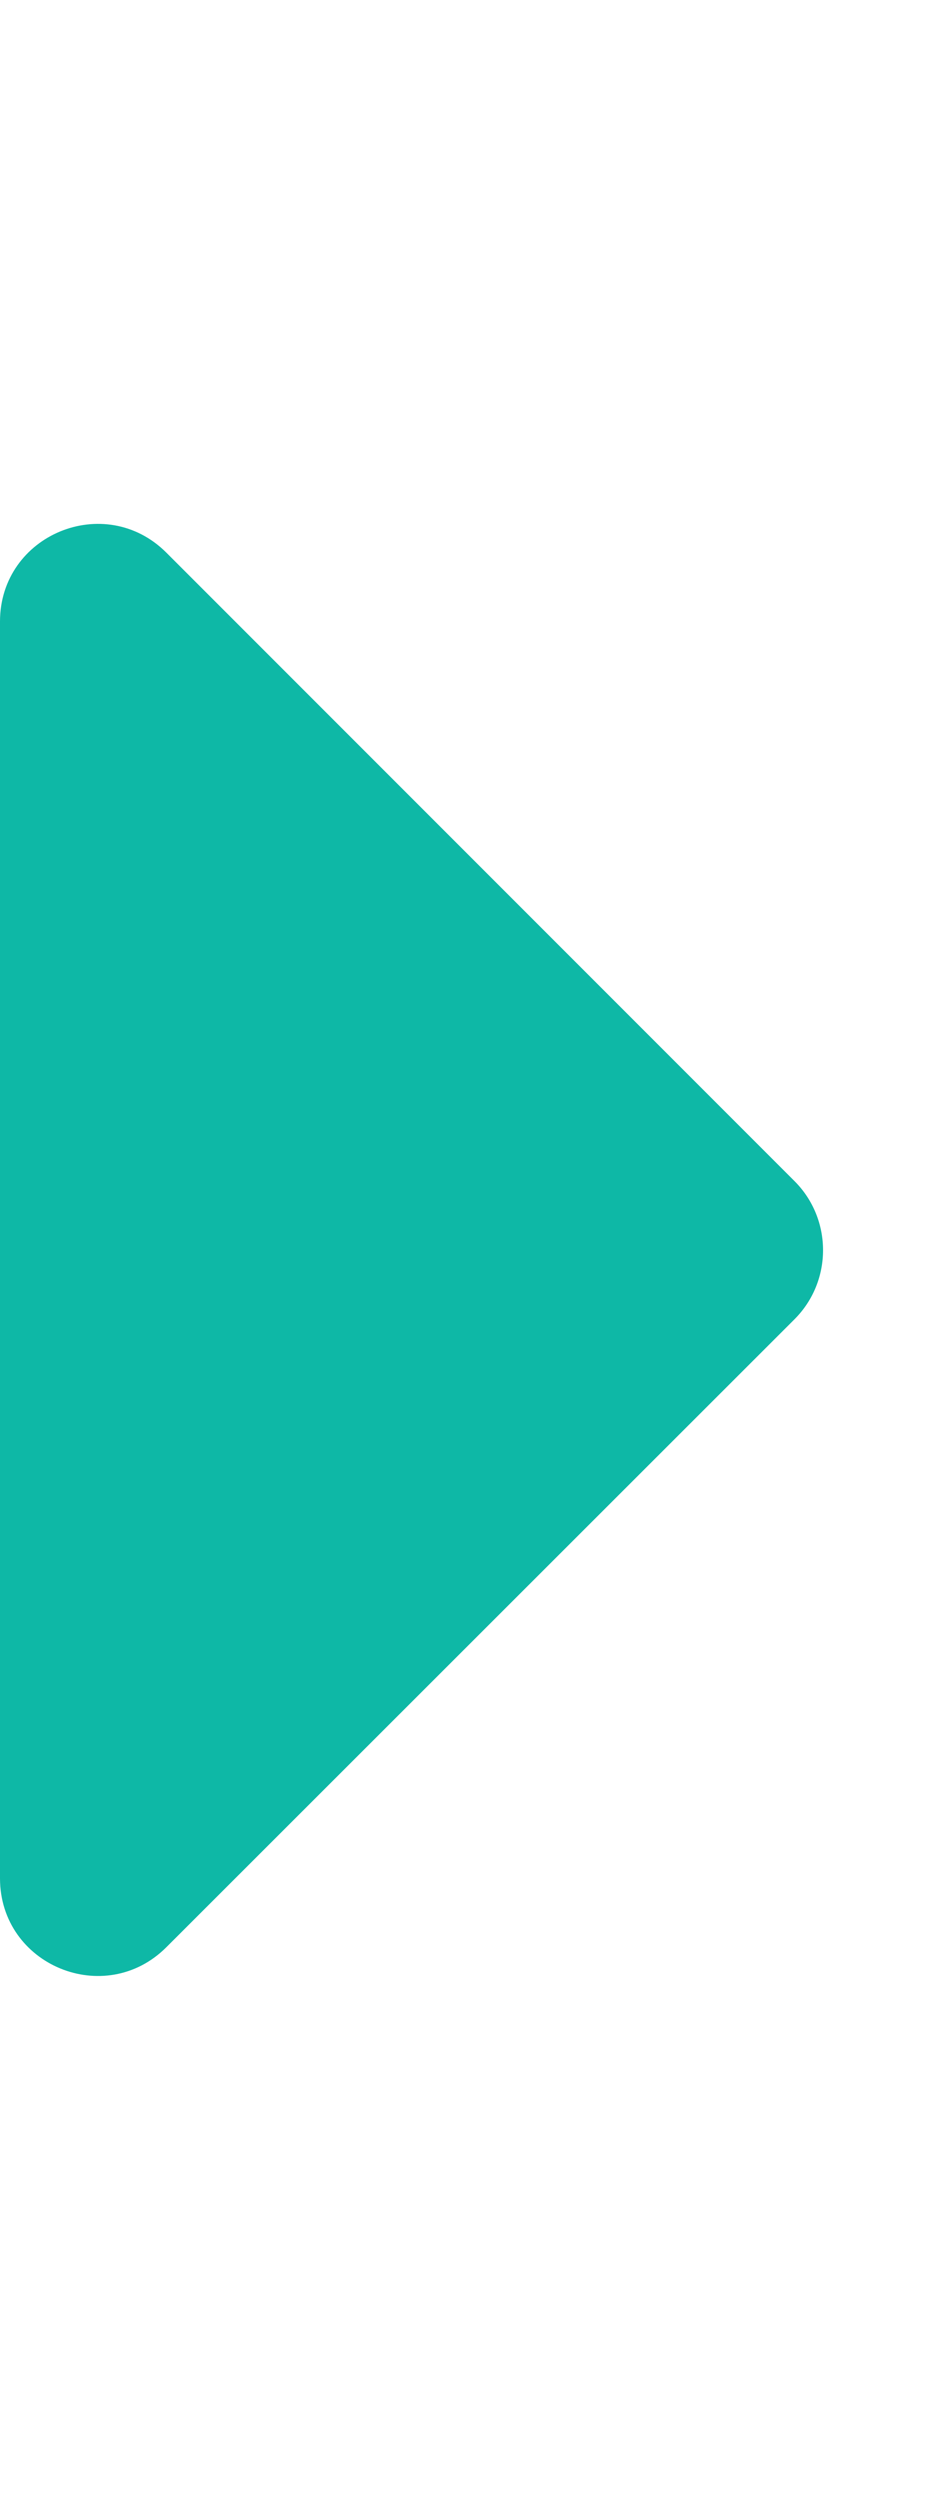 <?xml version="1.0" encoding="utf-8"?>
<!-- Generator: Adobe Illustrator 25.0.0, SVG Export Plug-In . SVG Version: 6.00 Build 0)  -->
<svg version="1.1" id="Livello_1" xmlns="http://www.w3.org/2000/svg" xmlns:xlink="http://www.w3.org/1999/xlink" x="0px" y="0px"
	 viewBox="0 0 192 512" style="enable-background:new 0 0 192 512;" xml:space="preserve">
<style type="text/css">
	.st0{fill:#0EB8A6;}
</style>
<path class="st0" d="M0,384.7V127.3c0-17.8,21.5-26.7,34.1-14.1l128.7,128.7c7.8,7.8,7.8,20.5,0,28.3L34.1,398.8
	C21.5,411.4,0,402.5,0,384.7z"/>
</svg>
